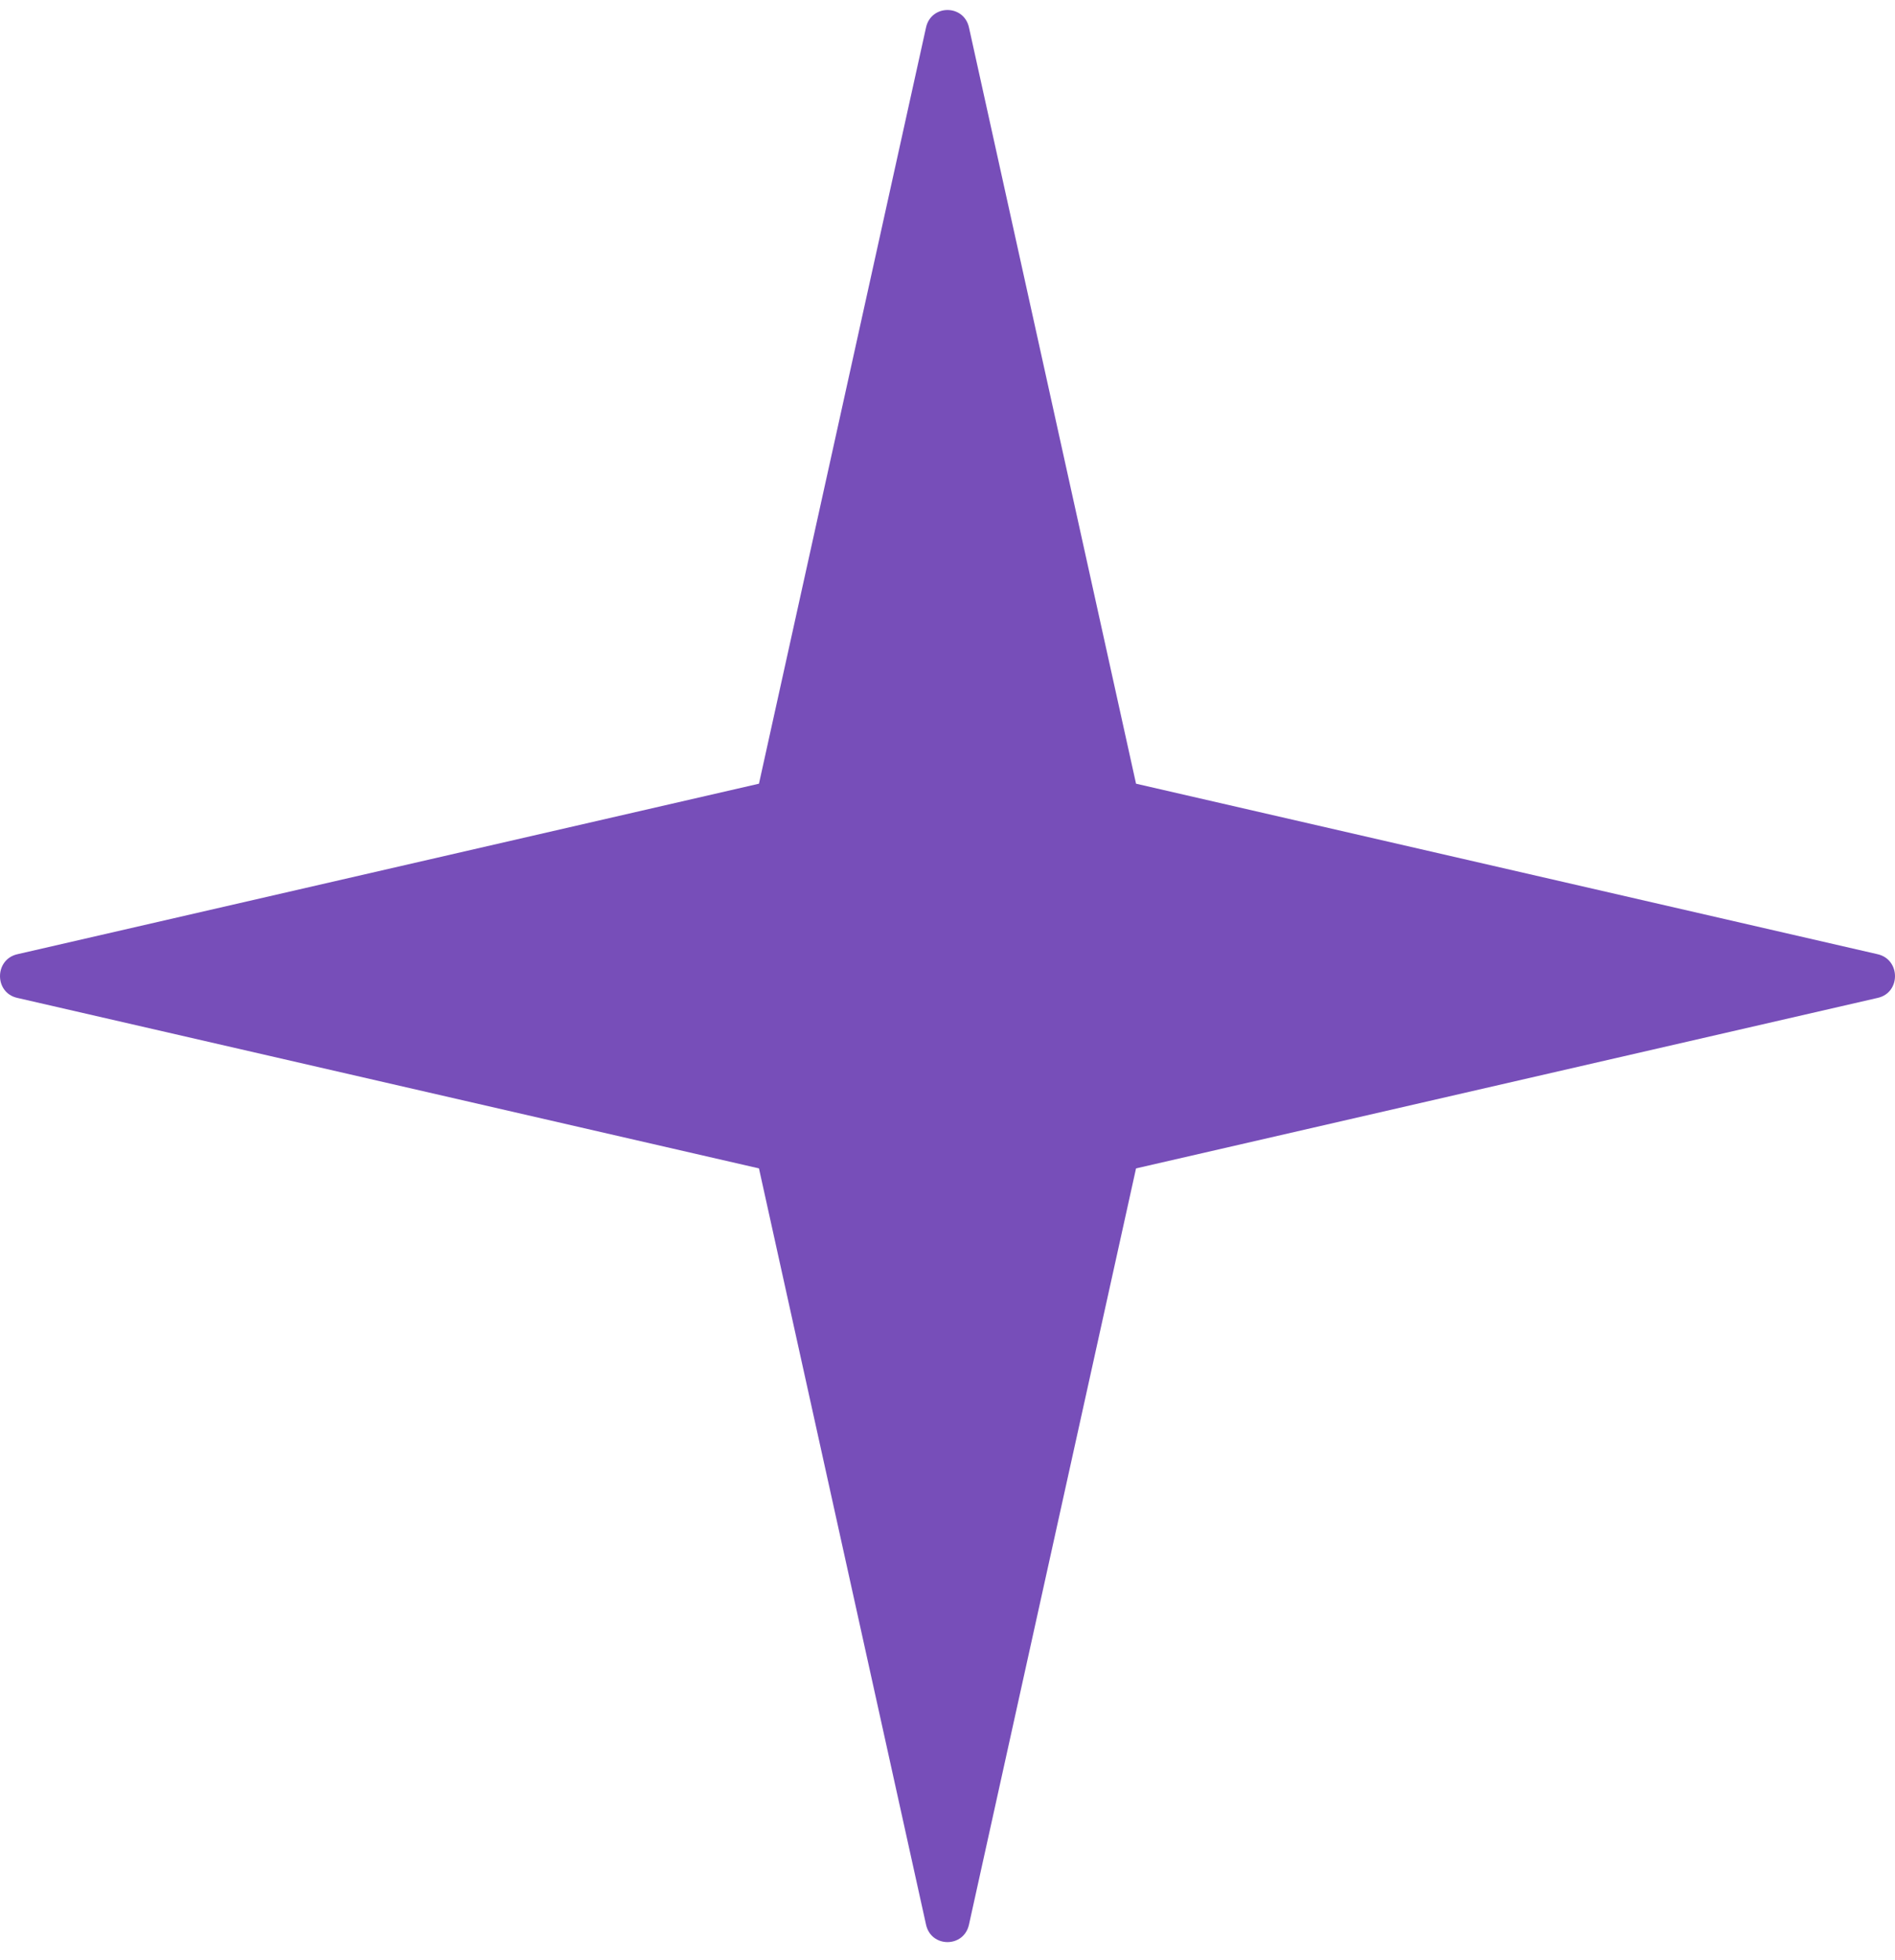 <svg width="59" height="61" viewBox="0 0 59 61" fill="none" xmlns="http://www.w3.org/2000/svg">
<path d="M28.831 0.857C28.989 0.13 30.011 0.13 30.169 0.857L35.37 24.393L58.465 29.702C59.178 29.87 59.178 30.898 58.465 31.059L35.37 36.367L30.169 59.903C30.011 60.631 28.989 60.631 28.831 59.903L23.63 36.367L0.535 31.059C-0.178 30.898 -0.178 29.87 0.535 29.702L23.63 24.393L28.831 0.857Z" fill="#774EB9"/>
</svg>
